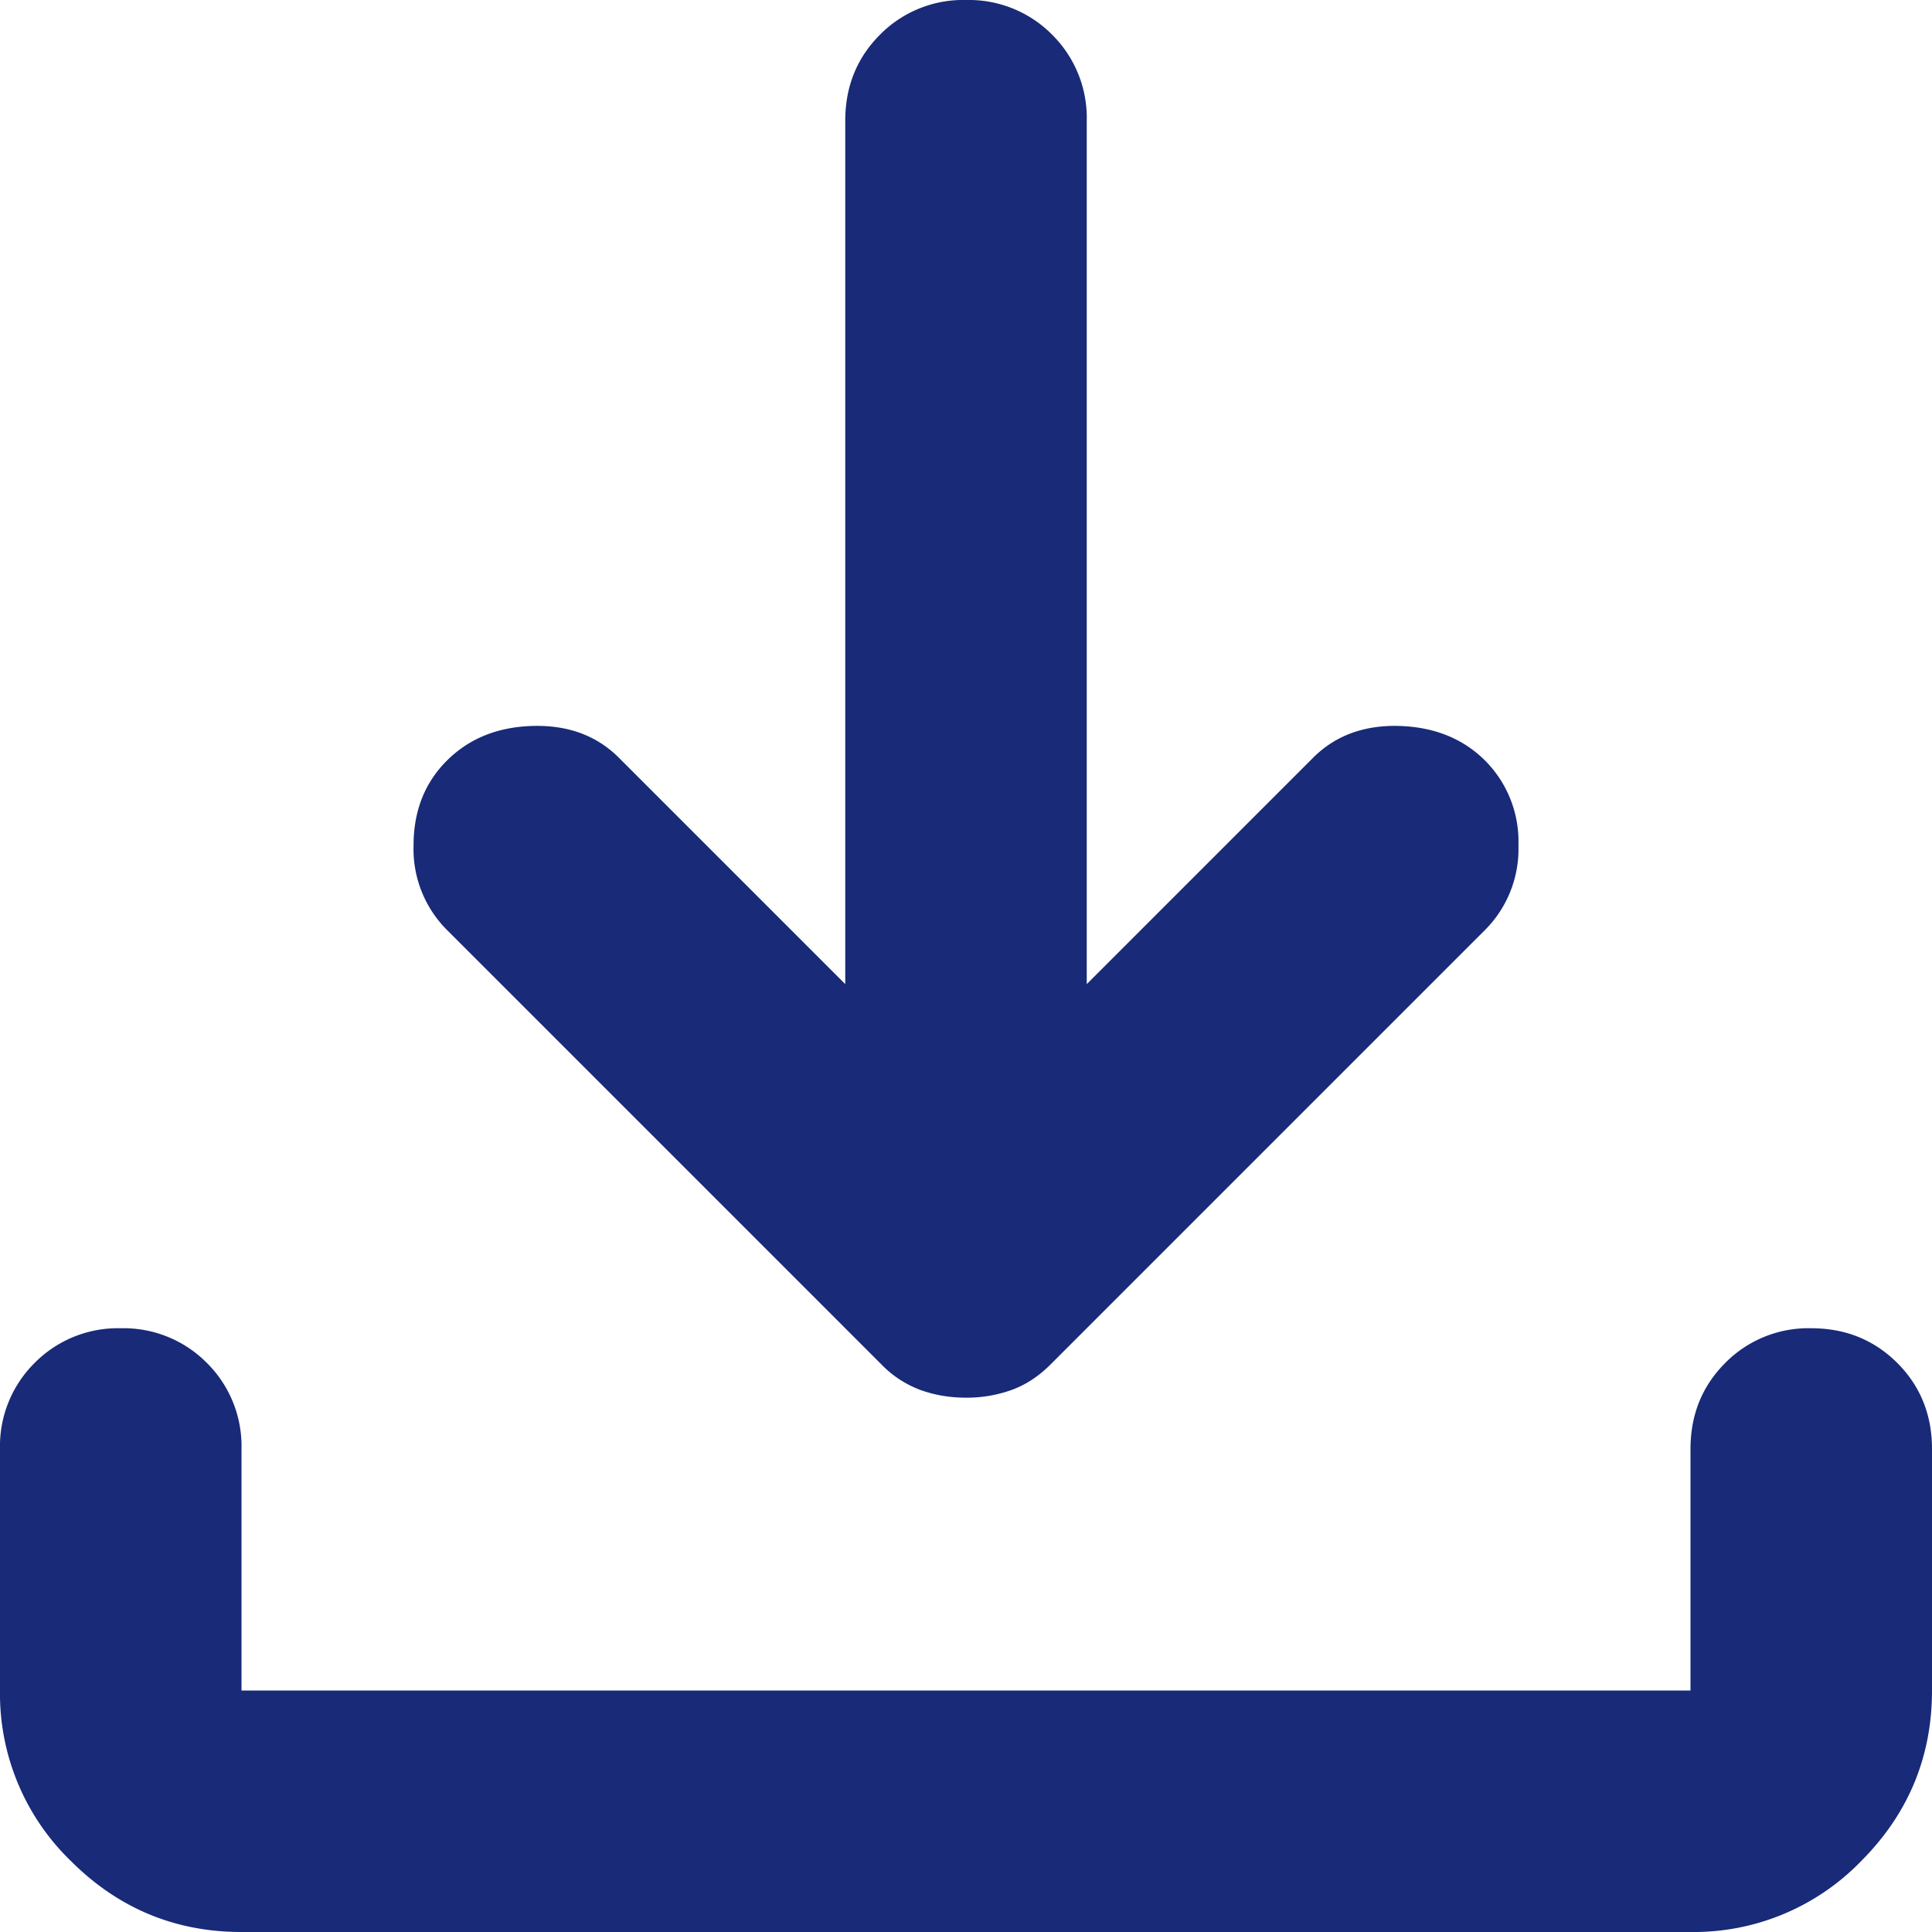 <svg width="16" height="16" fill="none" xmlns="http://www.w3.org/2000/svg"><path d="M8 11.575c-.133 0-.258-.021-.375-.063A.871.871 0 0 1 7.3 11.3L3.7 7.7a.948.948 0 0 1-.275-.7c0-.283.092-.517.275-.7.183-.183.42-.28.712-.288.292-.008.53.08.713.263L7 8.15V1c0-.283.096-.521.288-.713A.967.967 0 0 1 8 0a.97.97 0 0 1 .713.287A.97.97 0 0 1 9 1v7.15l1.875-1.875c.183-.183.421-.271.713-.263.291.009.529.105.712.288a.948.948 0 0 1 .275.7.948.948 0 0 1-.275.7l-3.6 3.6c-.1.1-.208.17-.325.212a1.099 1.099 0 0 1-.375.063ZM2 16c-.55 0-1.02-.196-1.412-.587A1.927 1.927 0 0 1 0 14v-2a.97.97 0 0 1 .287-.713A.97.97 0 0 1 1 11a.97.97 0 0 1 .713.287A.97.97 0 0 1 2 12v2h12v-2c0-.283.096-.521.288-.713A.967.967 0 0 1 15 11c.283 0 .52.096.712.287.192.192.288.43.288.713v2c0 .55-.196 1.021-.587 1.413A1.928 1.928 0 0 1 14 16H2Z" fill="#182A78"/></svg>